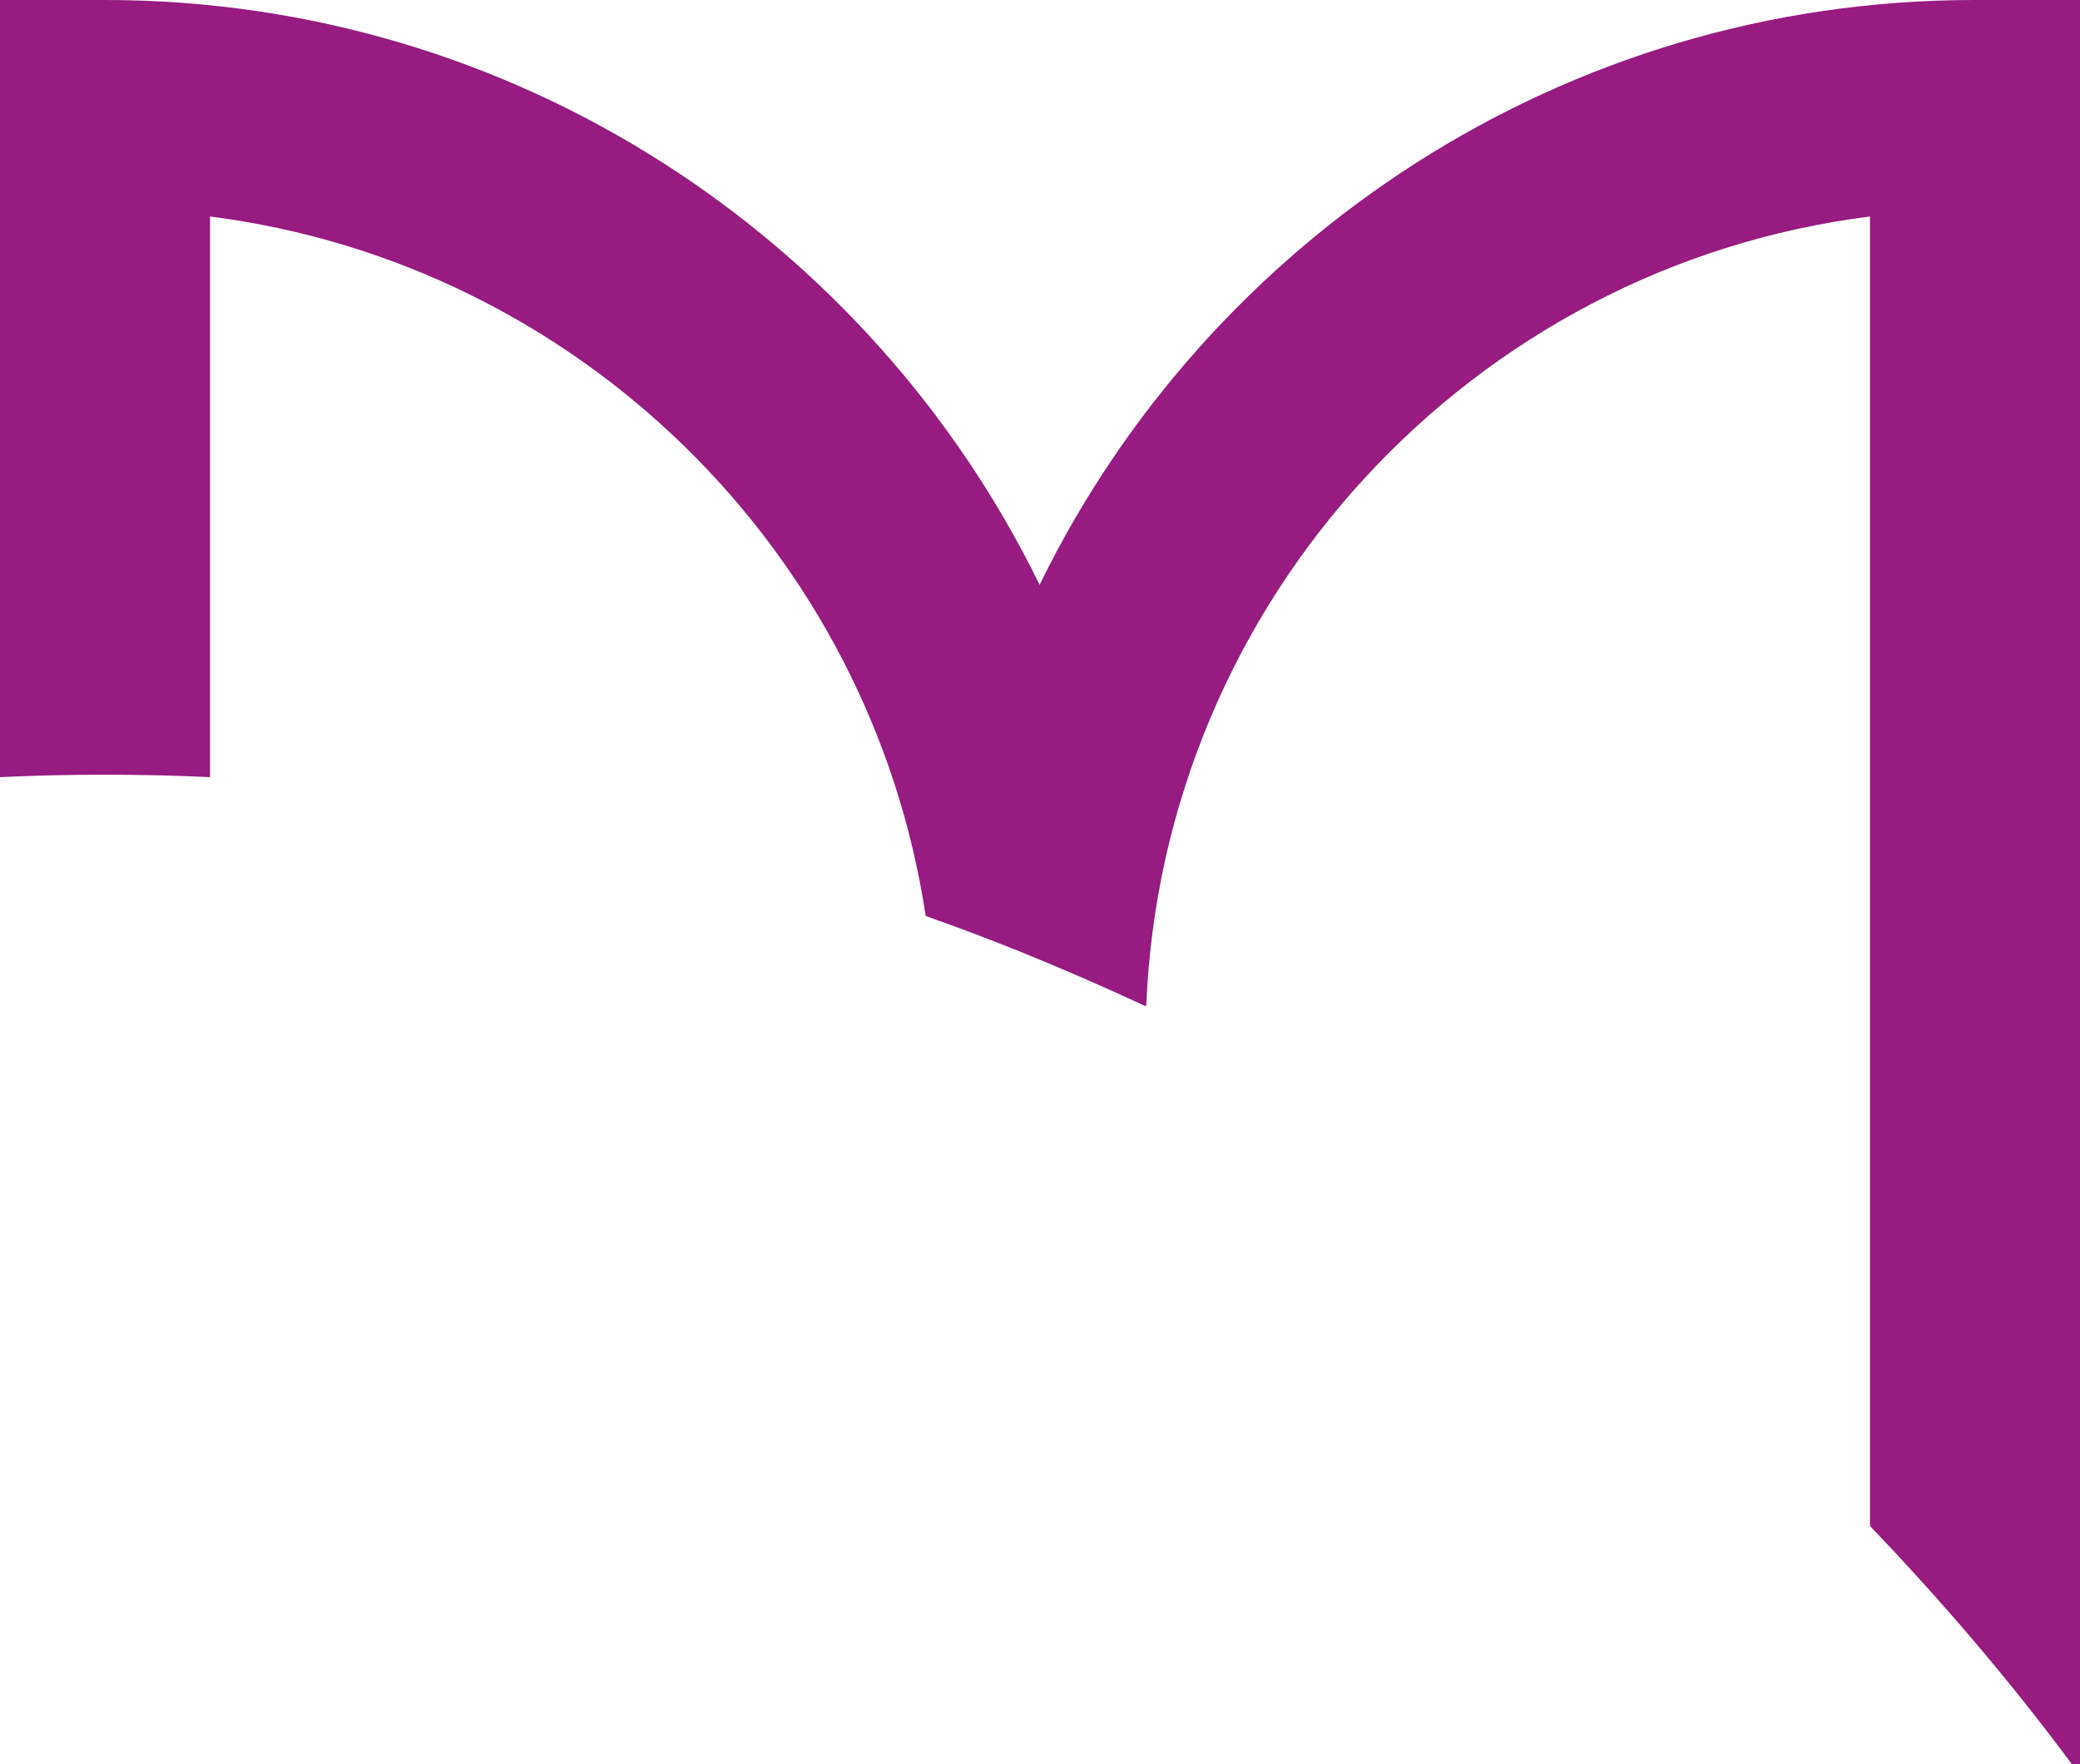 <svg width="349" height="296" viewBox="0 0 349 296" fill="none" xmlns="http://www.w3.org/2000/svg">
<path d="M331.245 0C262.394 0 202.759 40.117 174.432 98.124C146.106 40.117 86.471 0 17.619 0H0V130.381C5.828 130.11 11.656 129.974 17.619 129.974C23.583 129.974 29.411 130.11 35.239 130.381V36.322C96.907 44.183 146.106 92.432 155.322 153.692C156.271 153.963 157.084 154.37 158.033 154.641C169.689 158.842 180.938 163.586 192.052 168.736C192.187 168.736 192.187 168.736 192.323 168.872C195.033 100.564 247.078 44.725 313.761 36.322V256.018C325.824 268.623 337.209 281.905 347.645 296H349V0H331.245Z" fill="#971B80"/>
</svg>
